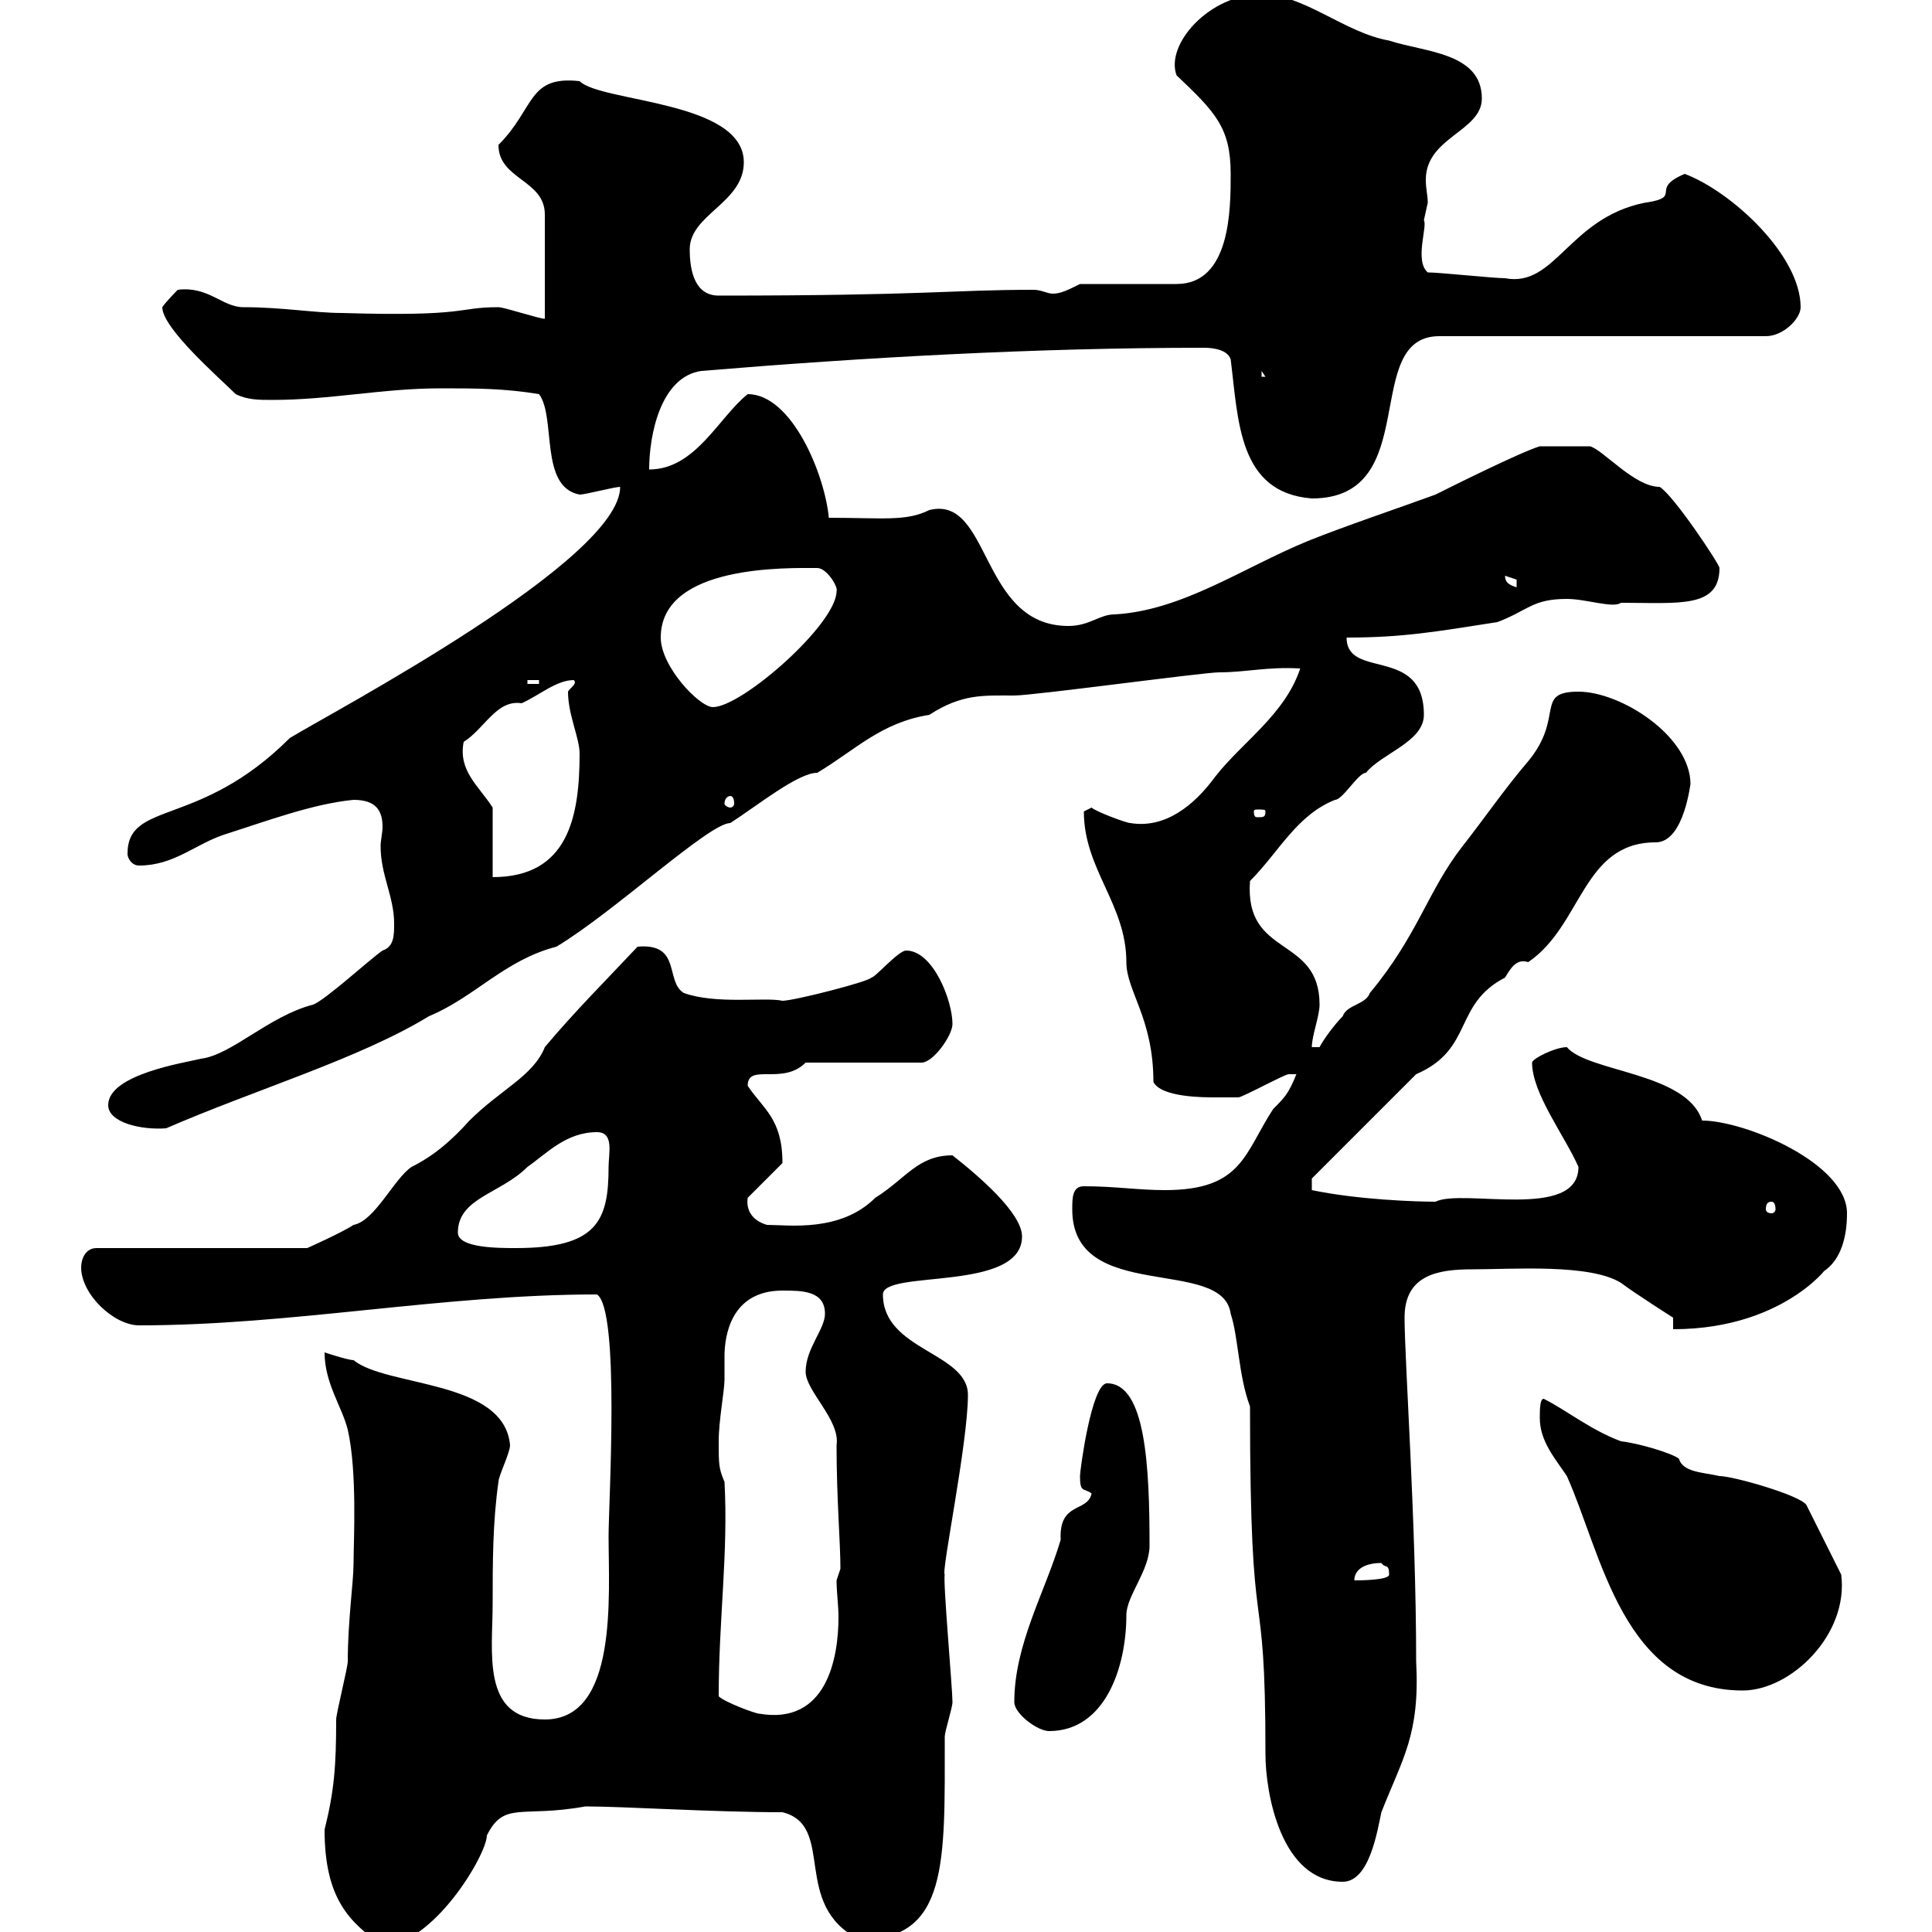<svg xmlns="http://www.w3.org/2000/svg" xmlns:xlink="http://www.w3.org/1999/xlink" width="300" height="300"><path d="M50.40 284.10C50.40 294.90 54.30 298.50 59.40 302.10C67.20 302.10 75.60 288 75.60 285C78.30 279.60 81 282.30 90.90 280.50C96.90 280.50 110.70 281.40 121.50 281.40C129.90 283.50 122.70 295.80 133.50 301.20C147.30 301.20 146.70 289.20 146.70 269.70C146.70 268.80 147.90 265.20 147.90 264.30C147.90 262.20 146.40 245.40 146.70 244.50C146.10 244.20 150.30 224.10 150.30 216.60C150.30 210 137.10 209.70 137.10 201C137.10 197.10 158.70 200.70 158.70 192C158.70 188.40 152.10 182.70 147.90 179.40C142.50 179.40 140.70 183 135.90 186C130.50 191.40 122.40 190.20 119.10 190.20C117 189.60 115.80 188.10 116.10 186L121.50 180.60C121.50 173.70 118.50 172.20 116.10 168.60C116.10 165 121.50 168.60 125.10 165L143.10 165C144.90 165 147.90 160.80 147.90 159C147.90 155.40 144.90 147.60 140.70 147.60C139.50 147.60 135.90 151.80 135.30 151.80C135 152.40 123.30 155.40 121.50 155.40C118.80 154.80 111.30 156 106.20 154.20C103.20 152.40 105.90 146.40 99 147C94.50 151.80 89.10 157.20 84.60 162.60C82.80 167.10 77.70 169.20 72.90 174C70.20 177 67.50 179.40 63.90 181.20C61.20 183 58.20 189.60 54.90 190.20C53.10 191.40 47.70 193.80 47.70 193.80L15 193.80C13.20 193.80 12.60 195.60 12.60 196.80C12.60 201 17.70 205.80 21.60 205.80C45.30 205.80 68.70 201 92.70 201C96.30 203.40 94.50 233.40 94.50 238.50C94.50 247.80 96 267 84.60 267C74.70 267 76.50 256.50 76.50 249C76.50 242.70 76.50 236.40 77.40 230.10C77.40 229.20 79.20 225.60 79.20 224.40C78.30 214.20 60 215.40 54.90 211.20C54 211.20 50.40 210 50.40 210C50.40 214.80 53.10 218.40 54 222C55.50 228.60 54.90 239.40 54.90 242.70C54.90 245.70 54 251.70 54 258C54 258.90 52.20 266.10 52.20 267C52.20 274.20 51.90 278.10 50.40 284.10ZM194.10 218.40C194.10 258.60 196.50 242.70 196.50 272.40C196.50 278.40 198.90 292.20 208.50 292.20C212.70 292.20 213.90 284.10 214.50 281.40C217.80 273 220.50 269.40 219.90 258C219.90 236.40 218.10 211.20 218.10 204.60C218.10 198 223.20 197.10 228.60 197.10C234.90 197.10 246.90 196.20 251.70 199.20C254.10 201 259.80 204.60 259.80 204.60L259.80 206.40C278.10 206.40 285 195 283.20 197.40C285.90 195.60 286.80 192 286.80 188.40C286.80 180.60 270.90 174 264.30 174C261.90 166.50 246.60 166.50 243.30 162.60C241.50 162.60 237.90 164.40 237.90 165C237.90 169.80 243 176.40 245.10 181.20C245.10 189.60 227.10 184.50 222.90 186.60C219.90 186.60 210.90 186.30 203.70 184.80L203.70 183L219.90 166.80C228.90 162.90 225.60 156 233.70 151.80C234.60 150.30 235.50 148.80 237.30 149.40C245.70 143.70 245.70 130.80 257.10 130.80C261.60 130.80 262.50 121.20 262.50 121.80C262.50 114.30 251.70 107.40 245.10 107.40C238.20 107.40 243 111.30 237.30 118.20C233.70 122.40 230.40 127.20 227.10 131.40C221.70 138.30 220.20 145.20 212.70 154.20C212.10 156 209.10 156 208.50 157.80C207.30 159 205.50 161.40 204.90 162.60L203.70 162.60C203.70 160.80 204.90 157.80 204.90 156C204.90 145.20 193.20 148.80 194.10 136.80C198.60 132.30 201.30 126.60 207.30 124.20C208.50 124.20 210.90 120 212.10 120C214.50 117 221.10 115.20 221.10 111C221.10 100.20 209.10 105.60 209.10 99C217.80 99 222.90 98.10 232.50 96.60C237.30 94.80 237.90 93 243.30 93C246.30 93 250.50 94.50 251.70 93.60C260.70 93.60 267 94.50 267 88.20C267 87.60 259.80 76.80 257.70 75.60C253.80 75.60 249 69.90 246.90 69.30C245.70 69.30 242.10 69.30 239.10 69.30C236.10 70.20 225.30 75.60 222.90 76.80C216.30 79.20 209.10 81.60 203.10 84C192.90 88.20 183.60 94.80 173.10 95.40C170.70 95.40 169.20 97.20 165.90 97.20C152.10 97.20 153.90 76.80 144.30 79.20C140.70 81 137.10 80.40 128.70 80.40C128.10 73.80 123 61.20 116.10 61.20C111.60 64.80 108 72.90 100.80 72.90C100.80 67.50 102.60 58.50 108.90 57.60C134.10 55.50 160.80 54 186.90 54C187.50 54 190.50 54 191.10 55.80C192.30 65.40 192.30 76.50 203.70 77.40C221.10 77.40 211.20 52.20 223.50 52.20L274.20 52.20C276.90 52.20 279.60 49.50 279.60 47.70C279.60 39.60 268.80 29.70 261.60 27C255.90 29.40 261.60 30.60 255.30 31.50C243.60 33.90 241.50 44.70 233.70 43.20C231.90 43.20 223.50 42.30 221.70 42.30C219.60 40.50 221.70 35.10 221.10 34.20C221.10 34.20 221.70 31.50 221.70 31.50C221.70 30.30 221.40 29.40 221.40 27.90C221.40 21.30 230.10 20.40 230.10 15.30C230.10 8.10 221.10 8.10 215.70 6.30C208.80 5.10 202.50-0.90 195.90-0.90C187.80-0.90 180.90 6.90 182.70 11.70C188.70 17.40 191.10 19.80 191.10 27C191.10 32.40 191.10 44.10 182.70 44.10L167.70 44.10C165.90 45 164.70 45.60 163.50 45.60C162.60 45.60 161.70 45 160.50 45C147.60 45 144 45.90 111.60 45.90C108 45.90 107.10 42.30 107.10 38.70C107.10 33.30 115.50 31.50 115.50 25.20C115.50 15.60 93.30 15.90 90 12.60C81.90 11.70 83.10 16.80 77.40 22.50C77.40 27.90 84.60 27.90 84.60 33.30L84.60 49.50C83.70 49.50 78.30 47.70 77.40 47.70C70.80 47.70 72.90 49.20 53.10 48.60C48.90 48.60 43.80 47.70 37.80 47.70C34.50 47.70 32.40 44.40 27.60 45C27.60 45 25.80 46.80 25.20 47.70C25.20 51 34.20 58.80 36.60 61.20C38.40 62.10 40.20 62.10 42.30 62.10C51.30 62.10 59.40 60.30 68.40 60.30C73.80 60.30 78.30 60.30 83.70 61.20C86.40 64.80 83.70 75.60 90 76.80C90.90 76.80 95.40 75.60 96.30 75.60C96.30 87 51.90 110.40 45 114.60C30.90 128.70 19.80 124.20 19.80 132.60C19.80 133.20 20.40 134.40 21.60 134.40C27 134.40 30.30 131.10 34.80 129.60C41.40 127.50 48.60 124.80 54.90 124.20C58.50 124.20 59.40 126 59.40 128.40C59.40 129.30 59.10 130.50 59.10 131.40C59.10 135.90 61.20 139.20 61.20 143.40C61.20 145.20 61.20 147 59.40 147.60C57.60 148.80 50.40 155.40 48.60 156C41.70 157.80 36 163.80 31.20 164.40C28.80 165 16.80 166.80 16.80 171.60C16.80 174.30 21.90 175.50 25.80 175.20C39.60 169.20 55.80 164.40 66.60 157.80C73.80 154.80 78.30 149.10 86.40 147C95.40 141.60 110.10 127.80 113.40 127.80C117.60 125.10 123.90 120 126.90 120C132.90 116.40 136.80 112.20 144.30 111C149.40 107.70 152.70 108 157.50 108C160.50 108 186.90 104.40 189.30 104.40C193.50 104.40 196.80 103.50 201.90 103.80C199.50 111 192.90 115.20 188.70 120.60C185.40 125.10 180.90 128.70 175.50 127.80C174.90 127.80 170.10 126 169.50 125.40C169.50 125.40 168.30 126 168.30 126C168.30 135 174.90 140.40 174.90 149.40C174.90 153.90 179.10 158.10 179.10 168C180.30 170.40 186.90 170.40 188.70 170.40C189.30 170.40 192.30 170.40 192.30 170.40C192.90 170.40 199.50 166.80 200.10 166.80C200.10 166.80 200.10 166.80 201.30 166.80C200.10 169.80 199.50 170.40 197.70 172.20C193.20 179.10 192.90 184.80 180.90 184.80C176.70 184.80 173.10 184.20 168.30 184.20C166.50 184.20 166.50 186 166.50 187.80C166.50 202.50 189.90 195 191.10 204C192.30 207.60 192.30 213.60 194.10 218.40ZM157.50 264.30C157.50 266.10 161.10 268.80 162.90 268.80C171.60 268.80 174.90 258.90 174.90 250.80C174.90 247.80 178.50 243.90 178.50 240C178.50 227.70 177.90 214.80 171.90 214.80C169.50 214.80 167.70 228.30 167.70 229.20C167.70 231.90 168.30 231 169.50 231.90C168.90 234.90 164.40 233.10 164.70 239.10C162.30 247.20 157.50 255.30 157.50 264.30ZM111.60 263.40C111.60 251.40 113.10 241.20 112.50 230.10C111.60 228 111.60 227.40 111.60 223.80C111.60 220.50 112.50 216 112.50 214.20C112.50 213.30 112.50 211.80 112.50 210.60C112.50 207.60 113.40 200.40 121.50 200.40C124.50 200.40 128.10 200.40 128.10 204C128.10 206.40 125.10 209.40 125.10 213C125.10 216 130.50 220.50 129.90 224.40C129.90 232.80 130.50 239.40 130.50 243.60C130.50 243.60 129.90 245.40 129.90 245.40C129.90 247.20 130.20 249.30 130.20 251.10C130.20 257.40 128.40 267.90 117.90 266.10C117.30 266.10 112.50 264.30 111.60 263.40ZM239.10 220.20C239.10 223.80 241.50 226.50 243.30 229.20C248.70 241.20 252 262.50 270.60 262.50C278.10 262.50 287.10 253.80 285.90 244.50C285 242.70 281.40 235.50 280.50 233.70C279.60 232.20 269.10 229.20 267 229.20C264.30 228.60 261.30 228.60 260.70 226.50C259.50 225.60 254.40 224.10 251.70 223.80C246.90 222 243.30 219 239.70 217.20C239.10 217.20 239.10 219 239.10 220.20ZM214.50 242.70C215.10 243.60 215.70 242.70 215.70 244.50C215.70 245.40 210.90 245.40 210.30 245.40C210.30 243.60 212.10 242.70 214.50 242.70ZM71.10 191.40C71.10 186 77.70 185.40 81.90 181.20C84.90 179.10 87.90 175.80 92.70 175.80C95.40 175.80 94.50 179.10 94.50 181.20C94.50 189.60 92.70 193.80 80.10 193.80C77.40 193.80 71.10 193.80 71.10 191.40ZM275.10 186.60C275.40 186.60 275.70 186.90 275.70 187.80C275.70 188.10 275.40 188.40 275.10 188.40C274.50 188.40 274.20 188.10 274.20 187.80C274.20 186.90 274.50 186.60 275.10 186.60ZM76.50 125.40C74.40 122.10 71.10 119.70 72 115.20C75.30 113.10 77.10 108.60 81 109.20C83.70 108 86.40 105.60 89.10 105.60C89.70 106.20 88.50 106.80 88.20 107.40C88.20 111 90 114.60 90 117C90 126.90 88.20 136.20 76.50 136.20ZM196.50 126C196.50 126.90 196.20 126.90 195.30 126.90C195 126.90 194.70 126.90 194.70 126C194.70 125.70 195 125.70 195.30 125.70C196.20 125.70 196.50 125.70 196.50 126ZM113.40 123.60C113.70 123.60 114 123.90 114 124.80C114 125.10 113.70 125.40 113.40 125.40C113.10 125.40 112.50 125.10 112.50 124.80C112.50 123.90 113.10 123.60 113.40 123.60ZM102.60 99C102.60 87.60 122.40 88.20 126.90 88.20C128.40 88.20 130.20 91.20 129.90 91.80C129.90 96.90 115.20 109.80 110.70 109.80C108.60 109.80 102.60 103.50 102.60 99ZM81.90 105.60L83.70 105.60L83.70 106.20L81.90 106.20ZM233.70 89.40C233.70 89.40 235.50 90 235.50 90C235.50 91.20 235.50 91.20 235.50 91.20C234.60 90.90 233.70 90.60 233.70 89.40ZM195.90 57.60L196.50 58.50L195.90 58.50Z"/></svg>